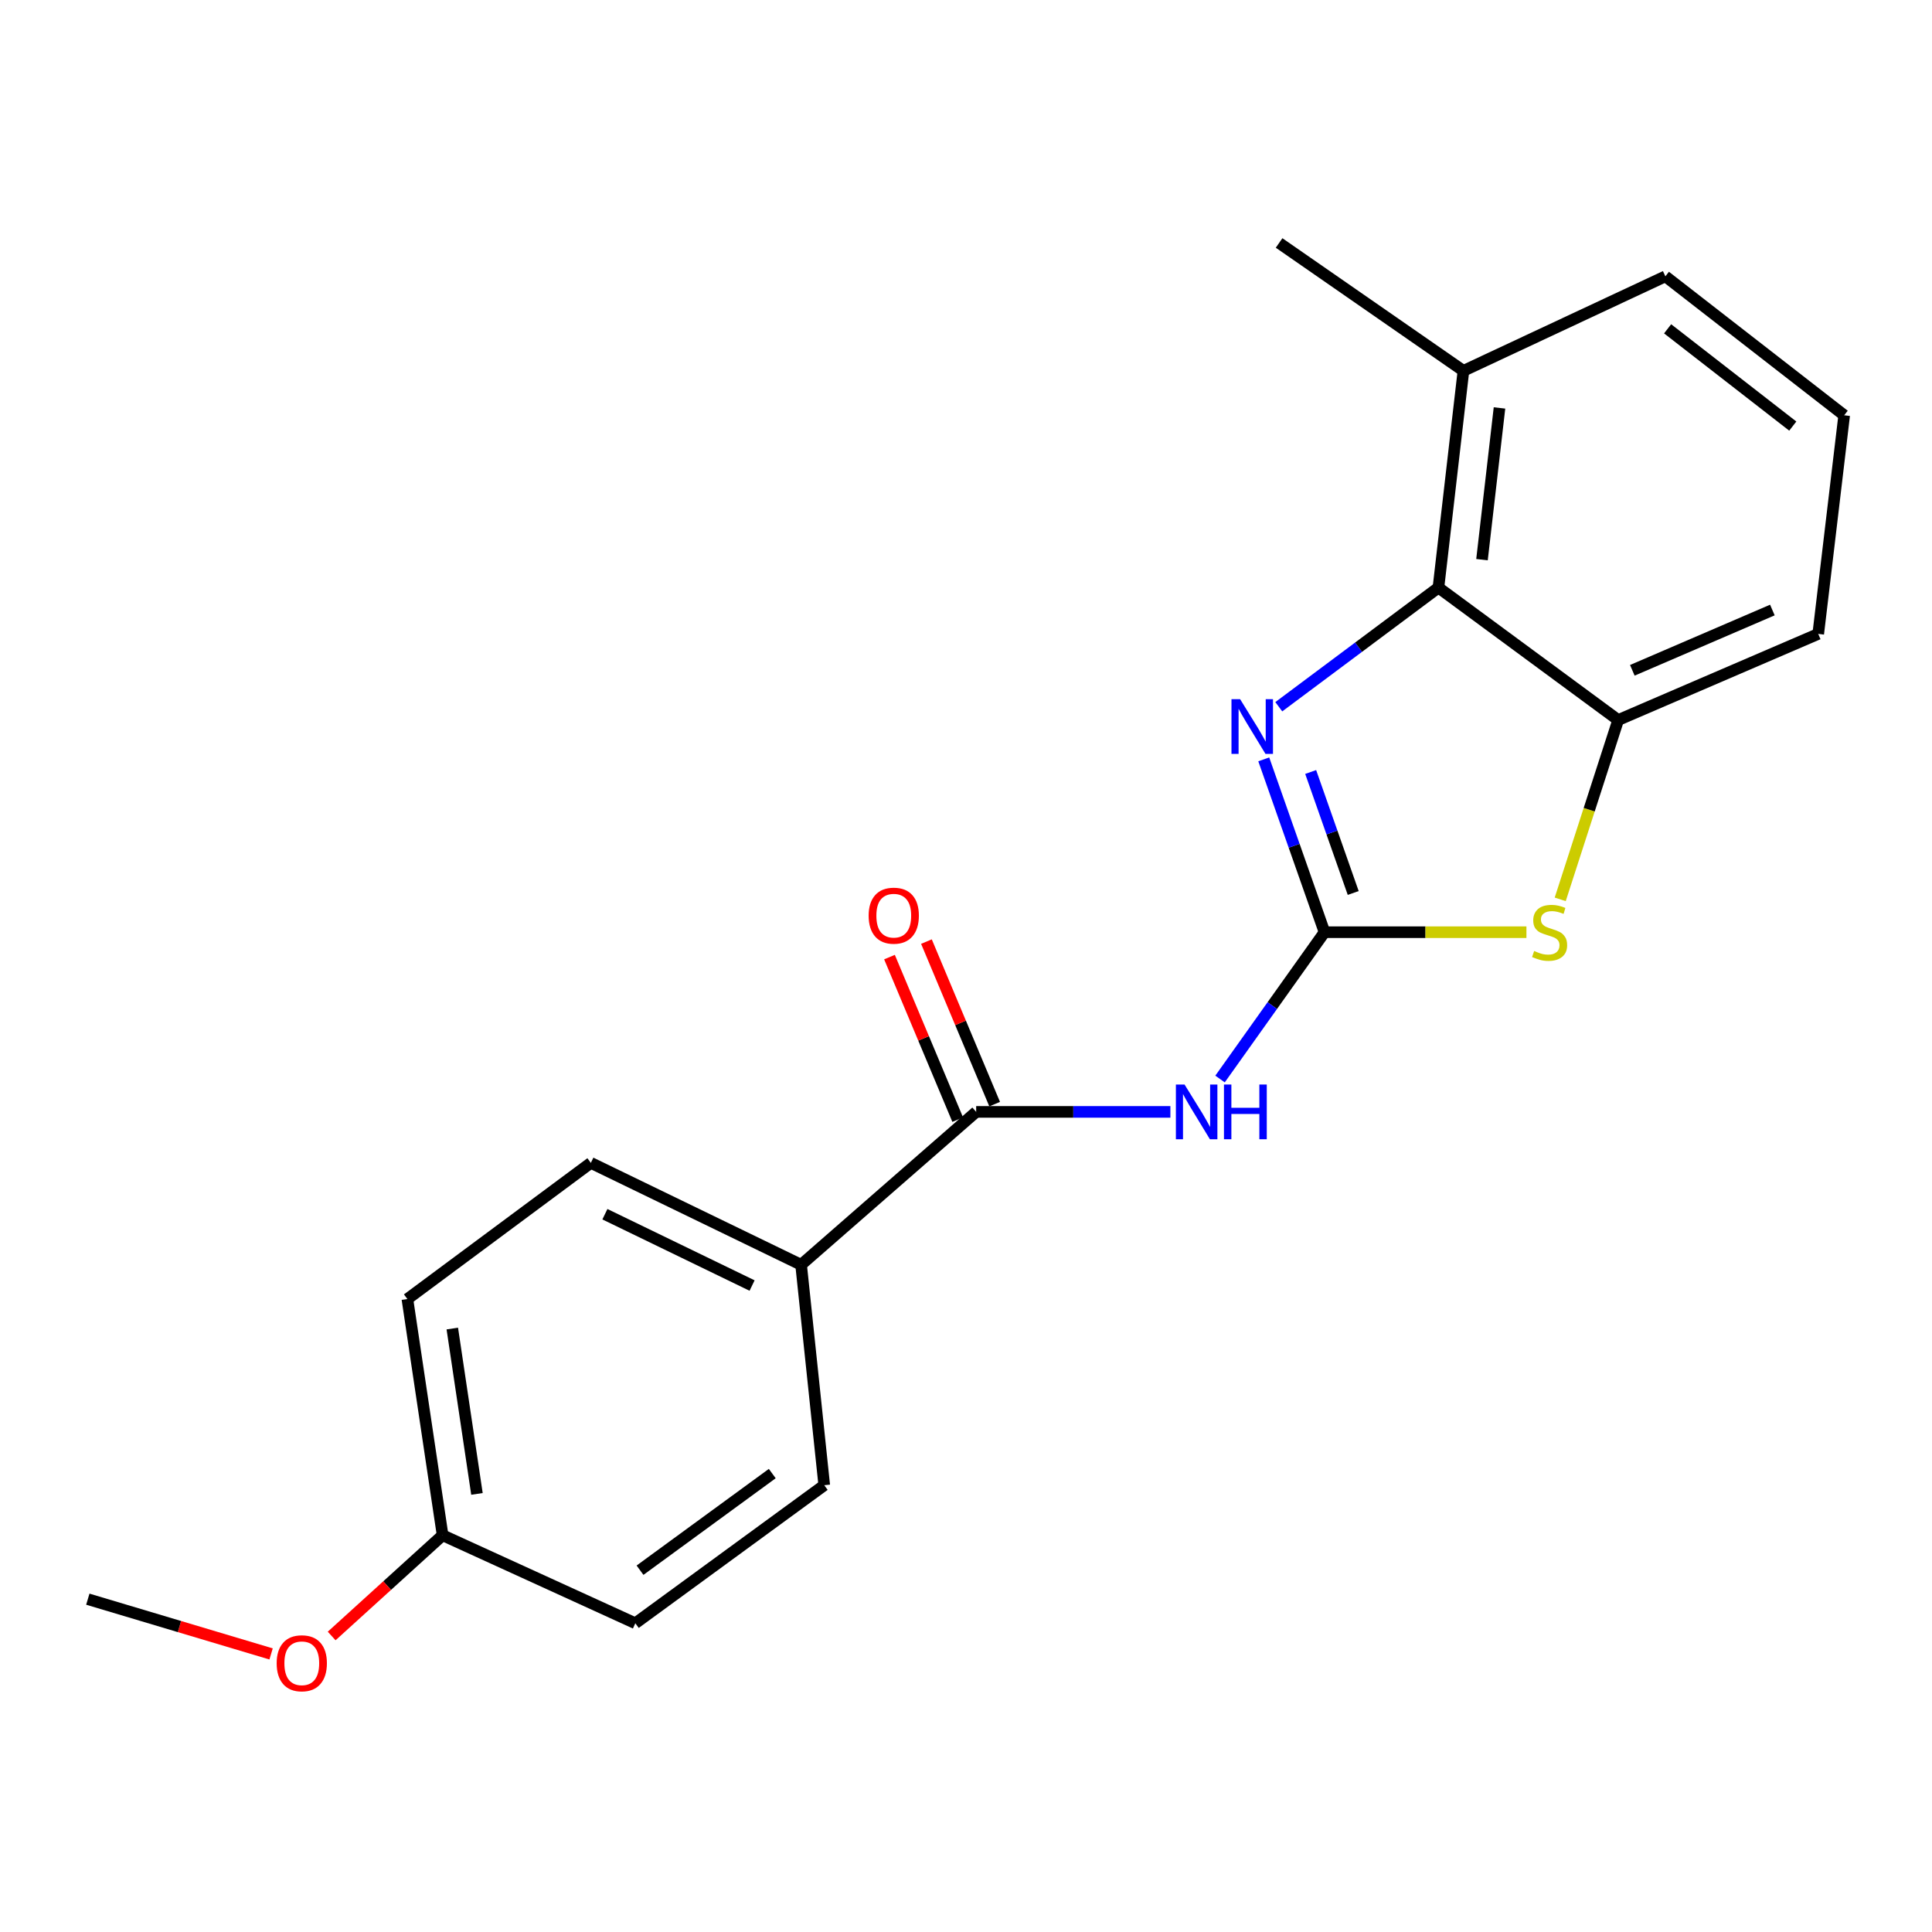 <?xml version='1.0' encoding='iso-8859-1'?>
<svg version='1.1' baseProfile='full'
              xmlns='http://www.w3.org/2000/svg'
                      xmlns:rdkit='http://www.rdkit.org/xml'
                      xmlns:xlink='http://www.w3.org/1999/xlink'
                  xml:space='preserve'
width='1000px' height='1000px' viewBox='0 0 1000 1000'>
<!-- END OF HEADER -->
<rect style='opacity:1.0;fill:#FFFFFF;stroke:none' width='1000' height='1000' x='0' y='0'> </rect>
<path class='bond-0' d='M 685.574,482.506 L 669.848,437.776' style='fill:none;fill-rule:evenodd;stroke:#000000;stroke-width:6px;stroke-linecap:butt;stroke-linejoin:miter;stroke-opacity:1' />
<path class='bond-0' d='M 669.848,437.776 L 654.121,393.046' style='fill:none;fill-rule:evenodd;stroke:#0000FF;stroke-width:6px;stroke-linecap:butt;stroke-linejoin:miter;stroke-opacity:1' />
<path class='bond-0' d='M 700.422,462.208 L 689.413,430.897' style='fill:none;fill-rule:evenodd;stroke:#000000;stroke-width:6px;stroke-linecap:butt;stroke-linejoin:miter;stroke-opacity:1' />
<path class='bond-0' d='M 689.413,430.897 L 678.405,399.586' style='fill:none;fill-rule:evenodd;stroke:#0000FF;stroke-width:6px;stroke-linecap:butt;stroke-linejoin:miter;stroke-opacity:1' />
<path class='bond-1' d='M 685.574,482.506 L 658.532,520.502' style='fill:none;fill-rule:evenodd;stroke:#000000;stroke-width:6px;stroke-linecap:butt;stroke-linejoin:miter;stroke-opacity:1' />
<path class='bond-1' d='M 658.532,520.502 L 631.489,558.498' style='fill:none;fill-rule:evenodd;stroke:#0000FF;stroke-width:6px;stroke-linecap:butt;stroke-linejoin:miter;stroke-opacity:1' />
<path class='bond-2' d='M 685.574,482.506 L 737.828,482.506' style='fill:none;fill-rule:evenodd;stroke:#000000;stroke-width:6px;stroke-linecap:butt;stroke-linejoin:miter;stroke-opacity:1' />
<path class='bond-2' d='M 737.828,482.506 L 790.081,482.506' style='fill:none;fill-rule:evenodd;stroke:#CCCC00;stroke-width:6px;stroke-linecap:butt;stroke-linejoin:miter;stroke-opacity:1' />
<path class='bond-3' d='M 661.897,365.806 L 703.215,334.97' style='fill:none;fill-rule:evenodd;stroke:#0000FF;stroke-width:6px;stroke-linecap:butt;stroke-linejoin:miter;stroke-opacity:1' />
<path class='bond-3' d='M 703.215,334.97 L 744.533,304.133' style='fill:none;fill-rule:evenodd;stroke:#000000;stroke-width:6px;stroke-linecap:butt;stroke-linejoin:miter;stroke-opacity:1' />
<path class='bond-4' d='M 605.787,575.512 L 555.526,575.512' style='fill:none;fill-rule:evenodd;stroke:#0000FF;stroke-width:6px;stroke-linecap:butt;stroke-linejoin:miter;stroke-opacity:1' />
<path class='bond-4' d='M 555.526,575.512 L 505.266,575.512' style='fill:none;fill-rule:evenodd;stroke:#000000;stroke-width:6px;stroke-linecap:butt;stroke-linejoin:miter;stroke-opacity:1' />
<path class='bond-5' d='M 807.569,465.501 L 822.566,419.095' style='fill:none;fill-rule:evenodd;stroke:#CCCC00;stroke-width:6px;stroke-linecap:butt;stroke-linejoin:miter;stroke-opacity:1' />
<path class='bond-5' d='M 822.566,419.095 L 837.562,372.689' style='fill:none;fill-rule:evenodd;stroke:#000000;stroke-width:6px;stroke-linecap:butt;stroke-linejoin:miter;stroke-opacity:1' />
<path class='bond-8' d='M 744.533,304.133 L 757.472,191.943' style='fill:none;fill-rule:evenodd;stroke:#000000;stroke-width:6px;stroke-linecap:butt;stroke-linejoin:miter;stroke-opacity:1' />
<path class='bond-8' d='M 767.077,289.681 L 776.134,211.148' style='fill:none;fill-rule:evenodd;stroke:#000000;stroke-width:6px;stroke-linecap:butt;stroke-linejoin:miter;stroke-opacity:1' />
<path class='bond-20' d='M 744.533,304.133 L 837.562,372.689' style='fill:none;fill-rule:evenodd;stroke:#000000;stroke-width:6px;stroke-linecap:butt;stroke-linejoin:miter;stroke-opacity:1' />
<path class='bond-6' d='M 505.266,575.512 L 414.645,654.646' style='fill:none;fill-rule:evenodd;stroke:#000000;stroke-width:6px;stroke-linecap:butt;stroke-linejoin:miter;stroke-opacity:1' />
<path class='bond-7' d='M 514.828,571.5 L 497.175,529.434' style='fill:none;fill-rule:evenodd;stroke:#000000;stroke-width:6px;stroke-linecap:butt;stroke-linejoin:miter;stroke-opacity:1' />
<path class='bond-7' d='M 497.175,529.434 L 479.523,487.368' style='fill:none;fill-rule:evenodd;stroke:#FF0000;stroke-width:6px;stroke-linecap:butt;stroke-linejoin:miter;stroke-opacity:1' />
<path class='bond-7' d='M 495.704,579.525 L 478.051,537.459' style='fill:none;fill-rule:evenodd;stroke:#000000;stroke-width:6px;stroke-linecap:butt;stroke-linejoin:miter;stroke-opacity:1' />
<path class='bond-7' d='M 478.051,537.459 L 460.399,495.393' style='fill:none;fill-rule:evenodd;stroke:#FF0000;stroke-width:6px;stroke-linecap:butt;stroke-linejoin:miter;stroke-opacity:1' />
<path class='bond-14' d='M 837.562,372.689 L 941.111,328.111' style='fill:none;fill-rule:evenodd;stroke:#000000;stroke-width:6px;stroke-linecap:butt;stroke-linejoin:miter;stroke-opacity:1' />
<path class='bond-14' d='M 844.893,346.953 L 917.377,315.748' style='fill:none;fill-rule:evenodd;stroke:#000000;stroke-width:6px;stroke-linecap:butt;stroke-linejoin:miter;stroke-opacity:1' />
<path class='bond-9' d='M 414.645,654.646 L 305.819,601.898' style='fill:none;fill-rule:evenodd;stroke:#000000;stroke-width:6px;stroke-linecap:butt;stroke-linejoin:miter;stroke-opacity:1' />
<path class='bond-9' d='M 389.275,665.397 L 313.097,628.473' style='fill:none;fill-rule:evenodd;stroke:#000000;stroke-width:6px;stroke-linecap:butt;stroke-linejoin:miter;stroke-opacity:1' />
<path class='bond-10' d='M 414.645,654.646 L 426.627,768.749' style='fill:none;fill-rule:evenodd;stroke:#000000;stroke-width:6px;stroke-linecap:butt;stroke-linejoin:miter;stroke-opacity:1' />
<path class='bond-17' d='M 757.472,191.943 L 862,143.032' style='fill:none;fill-rule:evenodd;stroke:#000000;stroke-width:6px;stroke-linecap:butt;stroke-linejoin:miter;stroke-opacity:1' />
<path class='bond-18' d='M 757.472,191.943 L 662.058,125.76' style='fill:none;fill-rule:evenodd;stroke:#000000;stroke-width:6px;stroke-linecap:butt;stroke-linejoin:miter;stroke-opacity:1' />
<path class='bond-13' d='M 305.819,601.898 L 210.865,672.378' style='fill:none;fill-rule:evenodd;stroke:#000000;stroke-width:6px;stroke-linecap:butt;stroke-linejoin:miter;stroke-opacity:1' />
<path class='bond-12' d='M 426.627,768.749 L 328.84,840.197' style='fill:none;fill-rule:evenodd;stroke:#000000;stroke-width:6px;stroke-linecap:butt;stroke-linejoin:miter;stroke-opacity:1' />
<path class='bond-12' d='M 399.724,762.72 L 331.272,812.734' style='fill:none;fill-rule:evenodd;stroke:#000000;stroke-width:6px;stroke-linecap:butt;stroke-linejoin:miter;stroke-opacity:1' />
<path class='bond-11' d='M 229.093,794.639 L 328.84,840.197' style='fill:none;fill-rule:evenodd;stroke:#000000;stroke-width:6px;stroke-linecap:butt;stroke-linejoin:miter;stroke-opacity:1' />
<path class='bond-15' d='M 229.093,794.639 L 200.38,820.711' style='fill:none;fill-rule:evenodd;stroke:#000000;stroke-width:6px;stroke-linecap:butt;stroke-linejoin:miter;stroke-opacity:1' />
<path class='bond-15' d='M 200.38,820.711 L 171.666,846.783' style='fill:none;fill-rule:evenodd;stroke:#FF0000;stroke-width:6px;stroke-linecap:butt;stroke-linejoin:miter;stroke-opacity:1' />
<path class='bond-22' d='M 229.093,794.639 L 210.865,672.378' style='fill:none;fill-rule:evenodd;stroke:#000000;stroke-width:6px;stroke-linecap:butt;stroke-linejoin:miter;stroke-opacity:1' />
<path class='bond-22' d='M 246.872,773.242 L 234.112,687.659' style='fill:none;fill-rule:evenodd;stroke:#000000;stroke-width:6px;stroke-linecap:butt;stroke-linejoin:miter;stroke-opacity:1' />
<path class='bond-16' d='M 941.111,328.111 L 954.545,214.952' style='fill:none;fill-rule:evenodd;stroke:#000000;stroke-width:6px;stroke-linecap:butt;stroke-linejoin:miter;stroke-opacity:1' />
<path class='bond-19' d='M 140.315,856.074 L 92.885,841.902' style='fill:none;fill-rule:evenodd;stroke:#FF0000;stroke-width:6px;stroke-linecap:butt;stroke-linejoin:miter;stroke-opacity:1' />
<path class='bond-19' d='M 92.885,841.902 L 45.455,827.73' style='fill:none;fill-rule:evenodd;stroke:#000000;stroke-width:6px;stroke-linecap:butt;stroke-linejoin:miter;stroke-opacity:1' />
<path class='bond-21' d='M 954.545,214.952 L 862,143.032' style='fill:none;fill-rule:evenodd;stroke:#000000;stroke-width:6px;stroke-linecap:butt;stroke-linejoin:miter;stroke-opacity:1' />
<path class='bond-21' d='M 927.937,220.54 L 863.156,170.196' style='fill:none;fill-rule:evenodd;stroke:#000000;stroke-width:6px;stroke-linecap:butt;stroke-linejoin:miter;stroke-opacity:1' />
<path  class='atom-1' d='M 641.891 361.905
L 651.171 376.905
Q 652.091 378.385, 653.571 381.065
Q 655.051 383.745, 655.131 383.905
L 655.131 361.905
L 658.891 361.905
L 658.891 390.225
L 655.011 390.225
L 645.051 373.825
Q 643.891 371.905, 642.651 369.705
Q 641.451 367.505, 641.091 366.825
L 641.091 390.225
L 637.411 390.225
L 637.411 361.905
L 641.891 361.905
' fill='#0000FF'/>
<path  class='atom-2' d='M 613.12 561.352
L 622.4 576.352
Q 623.32 577.832, 624.8 580.512
Q 626.28 583.192, 626.36 583.352
L 626.36 561.352
L 630.12 561.352
L 630.12 589.672
L 626.24 589.672
L 616.28 573.272
Q 615.12 571.352, 613.88 569.152
Q 612.68 566.952, 612.32 566.272
L 612.32 589.672
L 608.64 589.672
L 608.64 561.352
L 613.12 561.352
' fill='#0000FF'/>
<path  class='atom-2' d='M 633.52 561.352
L 637.36 561.352
L 637.36 573.392
L 651.84 573.392
L 651.84 561.352
L 655.68 561.352
L 655.68 589.672
L 651.84 589.672
L 651.84 576.592
L 637.36 576.592
L 637.36 589.672
L 633.52 589.672
L 633.52 561.352
' fill='#0000FF'/>
<path  class='atom-3' d='M 794.074 492.226
Q 794.394 492.346, 795.714 492.906
Q 797.034 493.466, 798.474 493.826
Q 799.954 494.146, 801.394 494.146
Q 804.074 494.146, 805.634 492.866
Q 807.194 491.546, 807.194 489.266
Q 807.194 487.706, 806.394 486.746
Q 805.634 485.786, 804.434 485.266
Q 803.234 484.746, 801.234 484.146
Q 798.714 483.386, 797.194 482.666
Q 795.714 481.946, 794.634 480.426
Q 793.594 478.906, 793.594 476.346
Q 793.594 472.786, 795.994 470.586
Q 798.434 468.386, 803.234 468.386
Q 806.514 468.386, 810.234 469.946
L 809.314 473.026
Q 805.914 471.626, 803.354 471.626
Q 800.594 471.626, 799.074 472.786
Q 797.554 473.906, 797.594 475.866
Q 797.594 477.386, 798.354 478.306
Q 799.154 479.226, 800.274 479.746
Q 801.434 480.266, 803.354 480.866
Q 805.914 481.666, 807.434 482.466
Q 808.954 483.266, 810.034 484.906
Q 811.154 486.506, 811.154 489.266
Q 811.154 493.186, 808.514 495.306
Q 805.914 497.386, 801.554 497.386
Q 799.034 497.386, 797.114 496.826
Q 795.234 496.306, 792.994 495.386
L 794.074 492.226
' fill='#CCCC00'/>
<path  class='atom-8' d='M 449.611 473.945
Q 449.611 467.145, 452.971 463.345
Q 456.331 459.545, 462.611 459.545
Q 468.891 459.545, 472.251 463.345
Q 475.611 467.145, 475.611 473.945
Q 475.611 480.825, 472.211 484.745
Q 468.811 488.625, 462.611 488.625
Q 456.371 488.625, 452.971 484.745
Q 449.611 480.865, 449.611 473.945
M 462.611 485.425
Q 466.931 485.425, 469.251 482.545
Q 471.611 479.625, 471.611 473.945
Q 471.611 468.385, 469.251 465.585
Q 466.931 462.745, 462.611 462.745
Q 458.291 462.745, 455.931 465.545
Q 453.611 468.345, 453.611 473.945
Q 453.611 479.665, 455.931 482.545
Q 458.291 485.425, 462.611 485.425
' fill='#FF0000'/>
<path  class='atom-16' d='M 143.205 860.902
Q 143.205 854.102, 146.565 850.302
Q 149.925 846.502, 156.205 846.502
Q 162.485 846.502, 165.845 850.302
Q 169.205 854.102, 169.205 860.902
Q 169.205 867.782, 165.805 871.702
Q 162.405 875.582, 156.205 875.582
Q 149.965 875.582, 146.565 871.702
Q 143.205 867.822, 143.205 860.902
M 156.205 872.382
Q 160.525 872.382, 162.845 869.502
Q 165.205 866.582, 165.205 860.902
Q 165.205 855.342, 162.845 852.542
Q 160.525 849.702, 156.205 849.702
Q 151.885 849.702, 149.525 852.502
Q 147.205 855.302, 147.205 860.902
Q 147.205 866.622, 149.525 869.502
Q 151.885 872.382, 156.205 872.382
' fill='#FF0000'/>
</svg>

